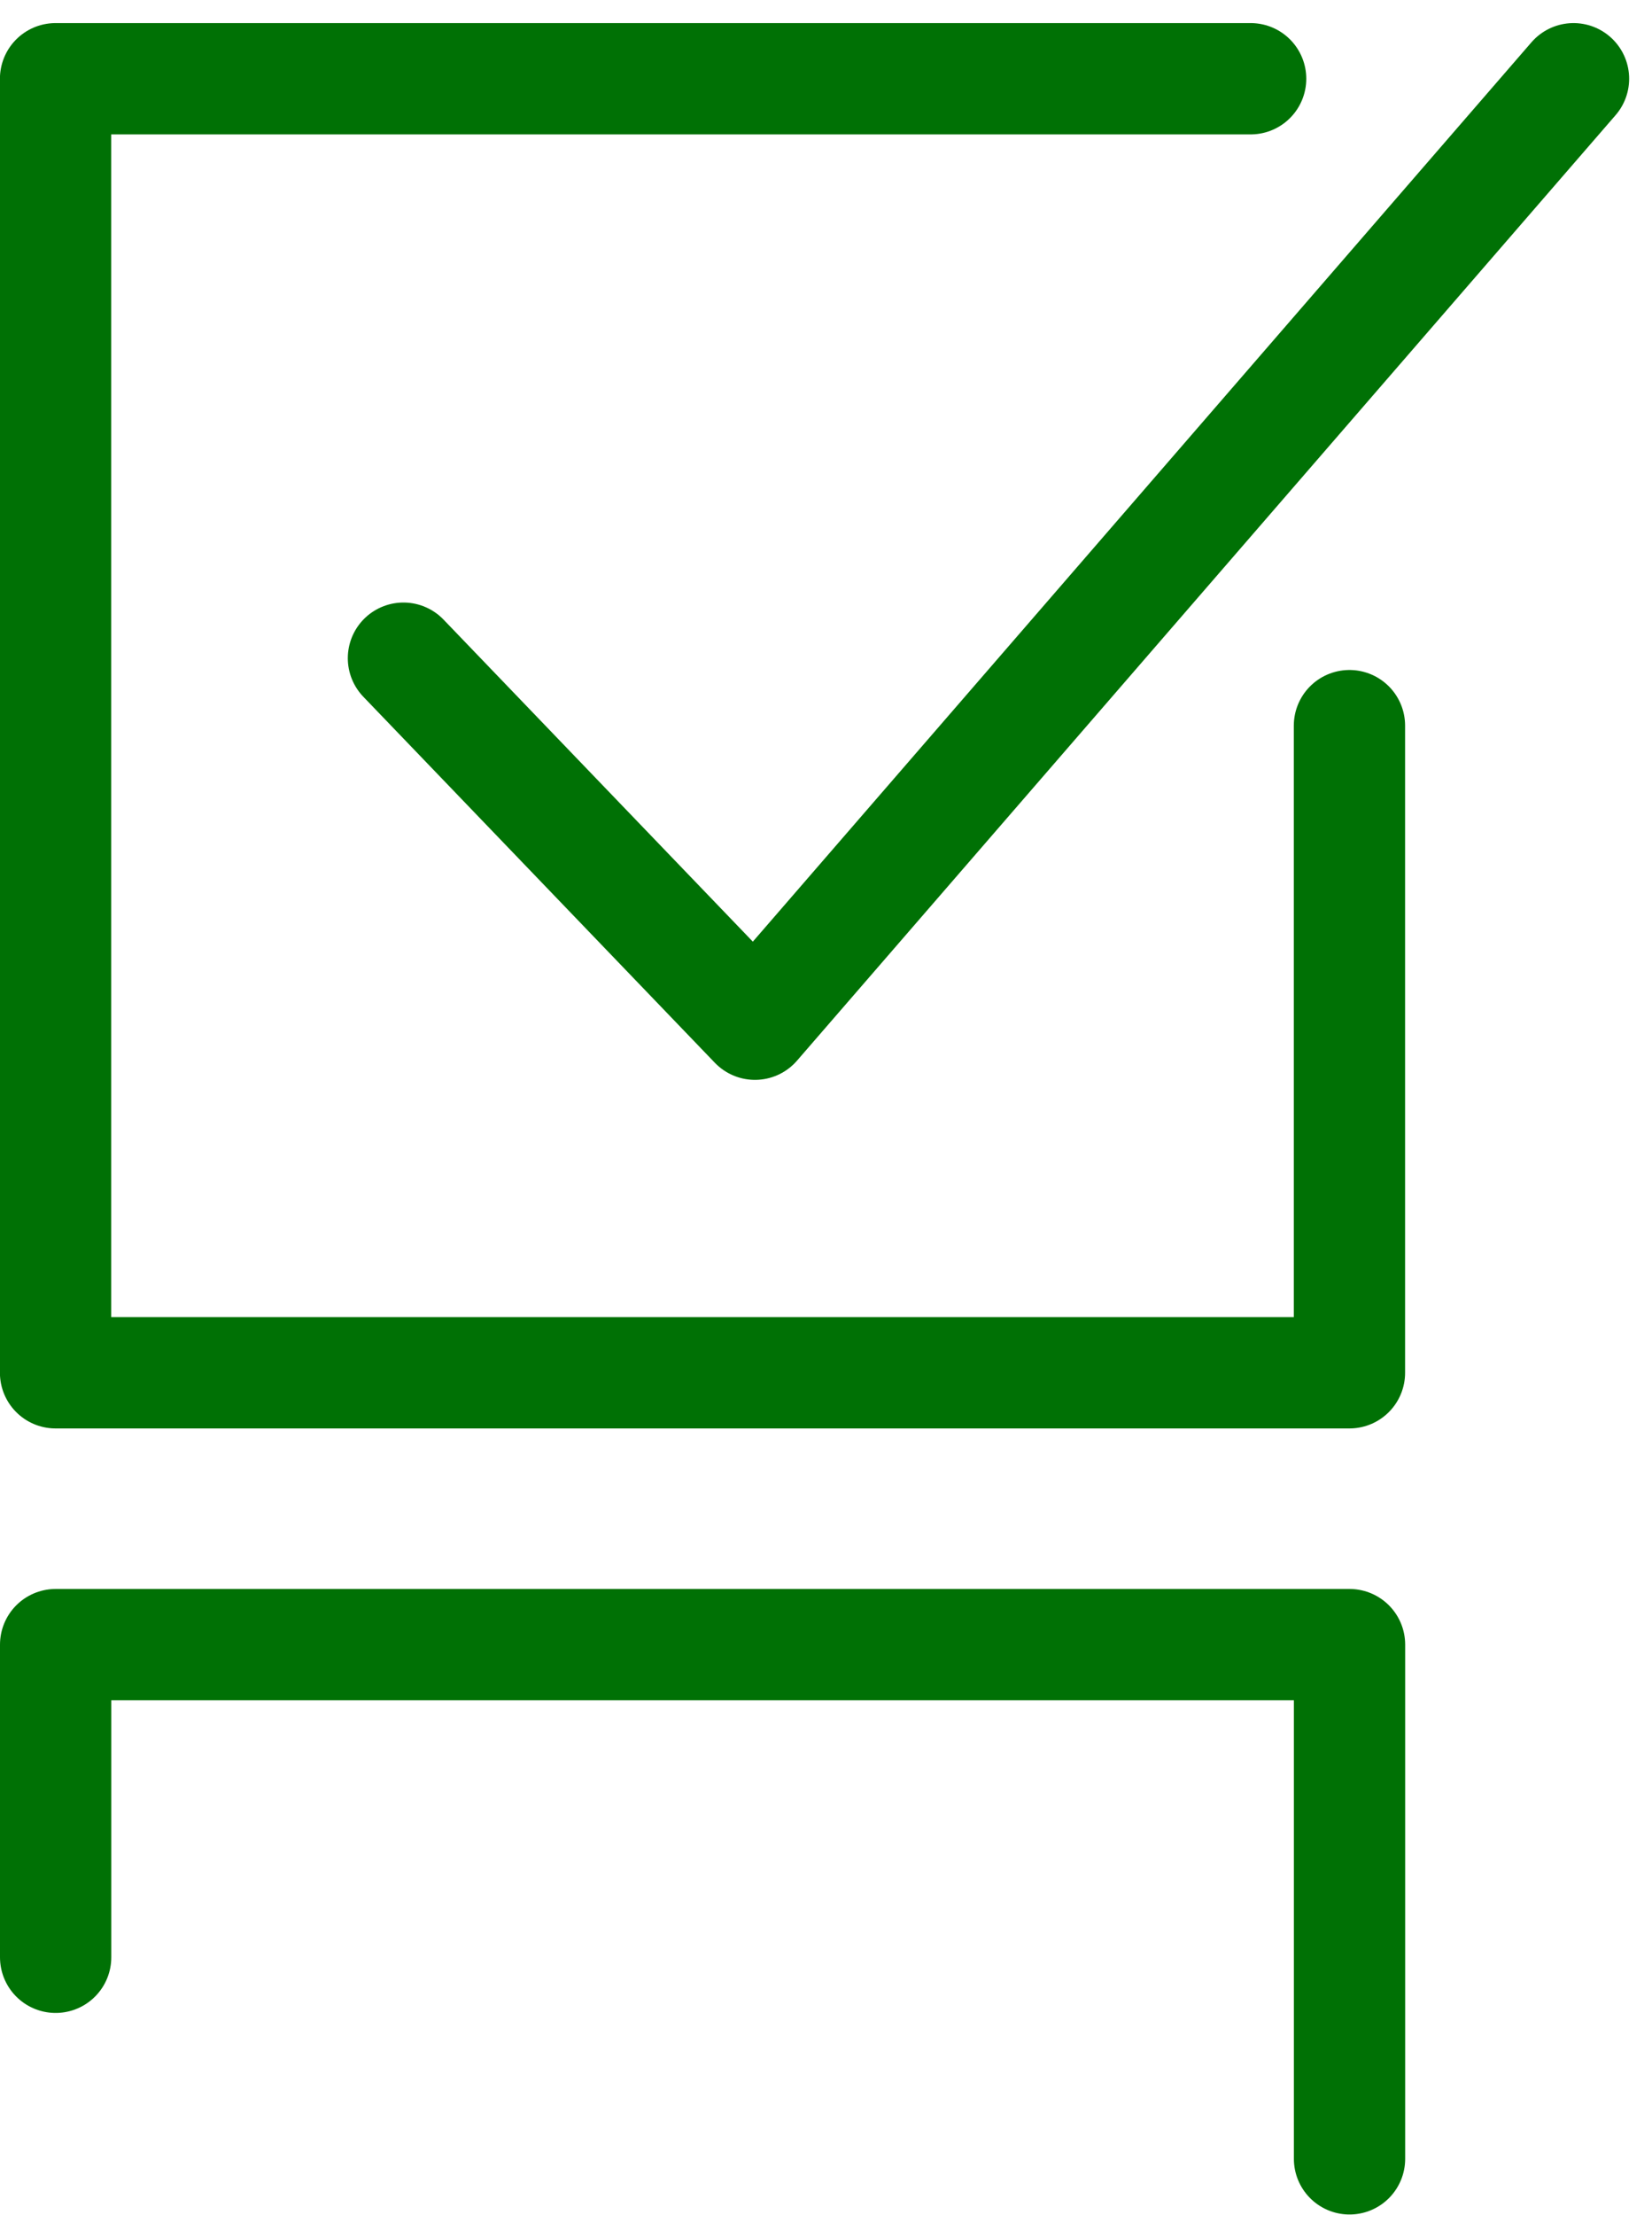 <svg xmlns="http://www.w3.org/2000/svg" width="22.267" height="29.845" viewBox="0 0 22.267 29.845"><defs><style>.a{fill:none;stroke:#007105;stroke-linecap:round;stroke-linejoin:round;stroke-width:1.5px;}</style></defs><g transform="translate(-340.499 -43.339)"><path class="a" d="M358.688,53.117v8.72h-17.44V44.4h16.108"/><path class="a" d="M345.937,52.208l4.738,4.932L361.708,44.4"/><path class="a" d="M341.249,69.713V65.5h17.44v6.929"/></g></svg>